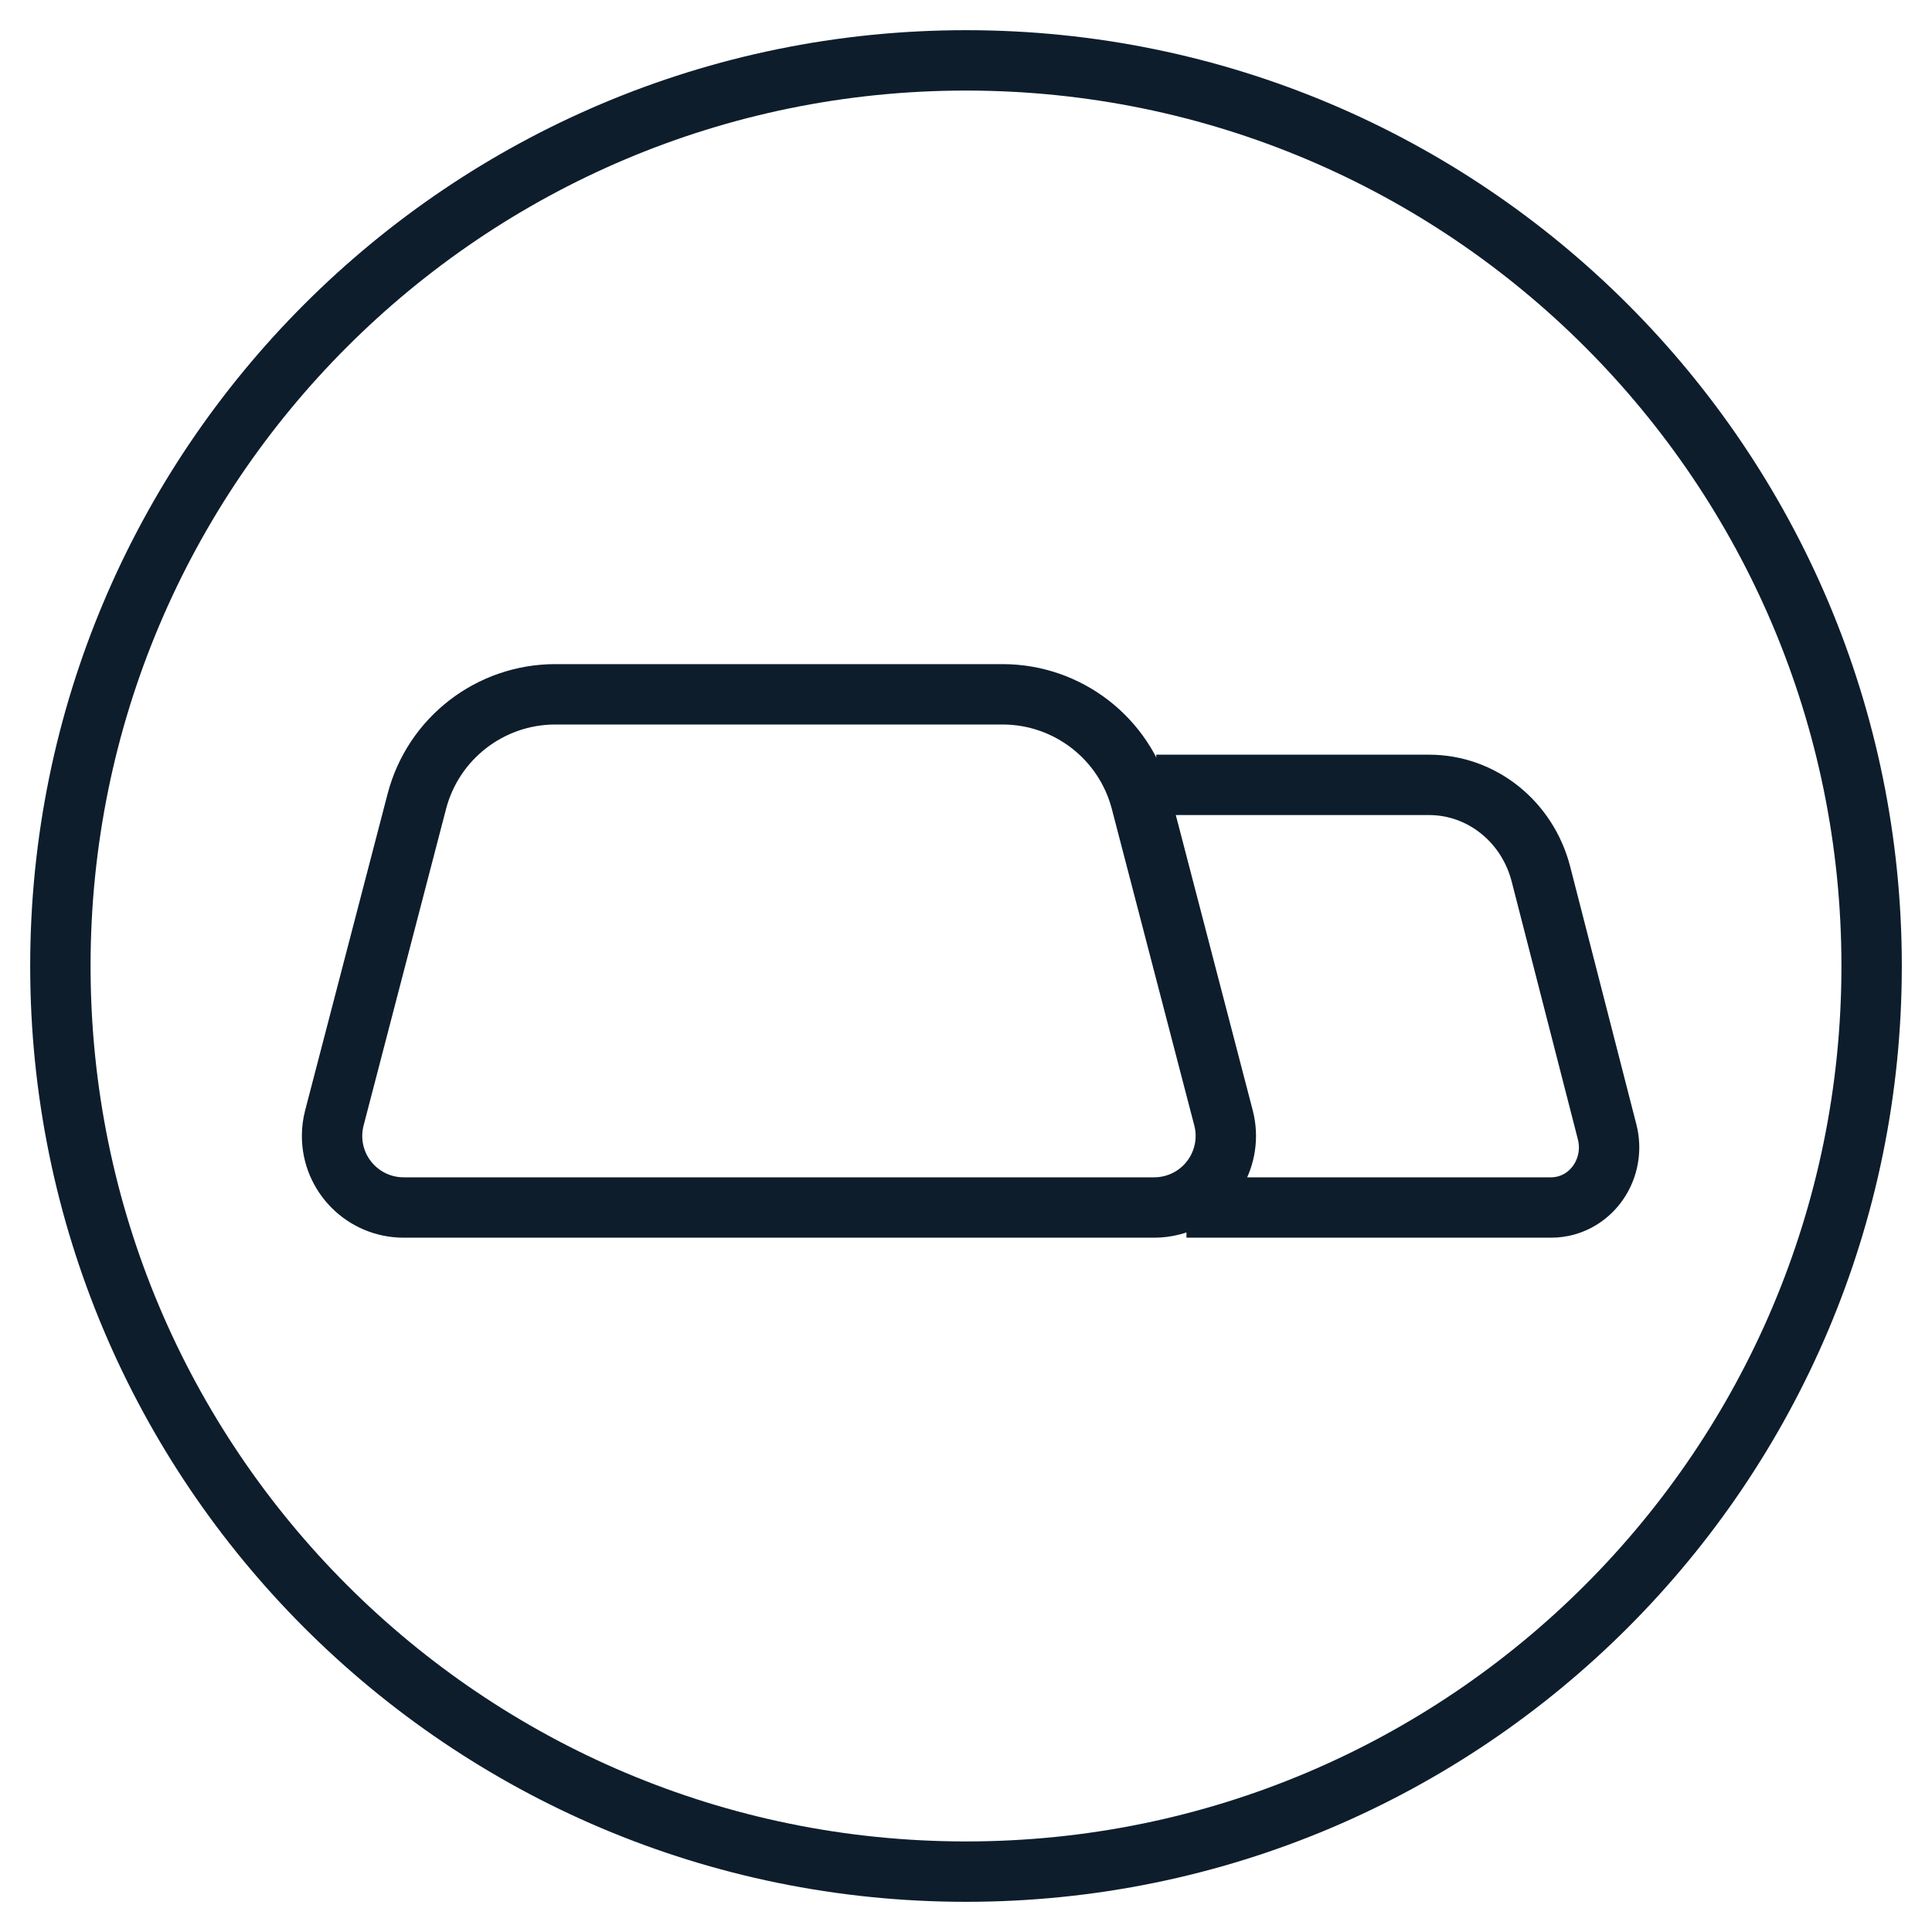<?xml version="1.0" encoding="UTF-8"?> <svg xmlns="http://www.w3.org/2000/svg" width="64" height="64" viewBox="0 0 64 64" fill="none"><path d="M38.303 26H47.341C49.078 26 50.599 27.213 51.046 28.957L53.238 37.495C53.511 38.558 52.903 39.649 51.879 39.933C51.718 39.977 51.552 40 51.385 40H39.303M62 32C62 48.569 48.569 62 32 62C15.431 62 2 48.569 2 32C2 15.431 15.431 2 32 2C48.569 2 62 15.431 62 32Z" stroke="#0D1D2C" stroke-width="2"></path><path fill-rule="evenodd" clip-rule="evenodd" d="M18.397 23H33.209C35.368 23 37.254 24.458 37.799 26.547L40.53 37.031C40.86 38.298 40.1 39.593 38.833 39.923C38.638 39.974 38.437 40 38.235 40H13.371C12.062 40 11 38.938 11 37.629C11 37.427 11.026 37.226 11.077 37.031L13.808 26.547C14.352 24.458 16.238 23 18.397 23Z" stroke="#0D1D2C" stroke-width="2" stroke-linecap="round"></path></svg> 